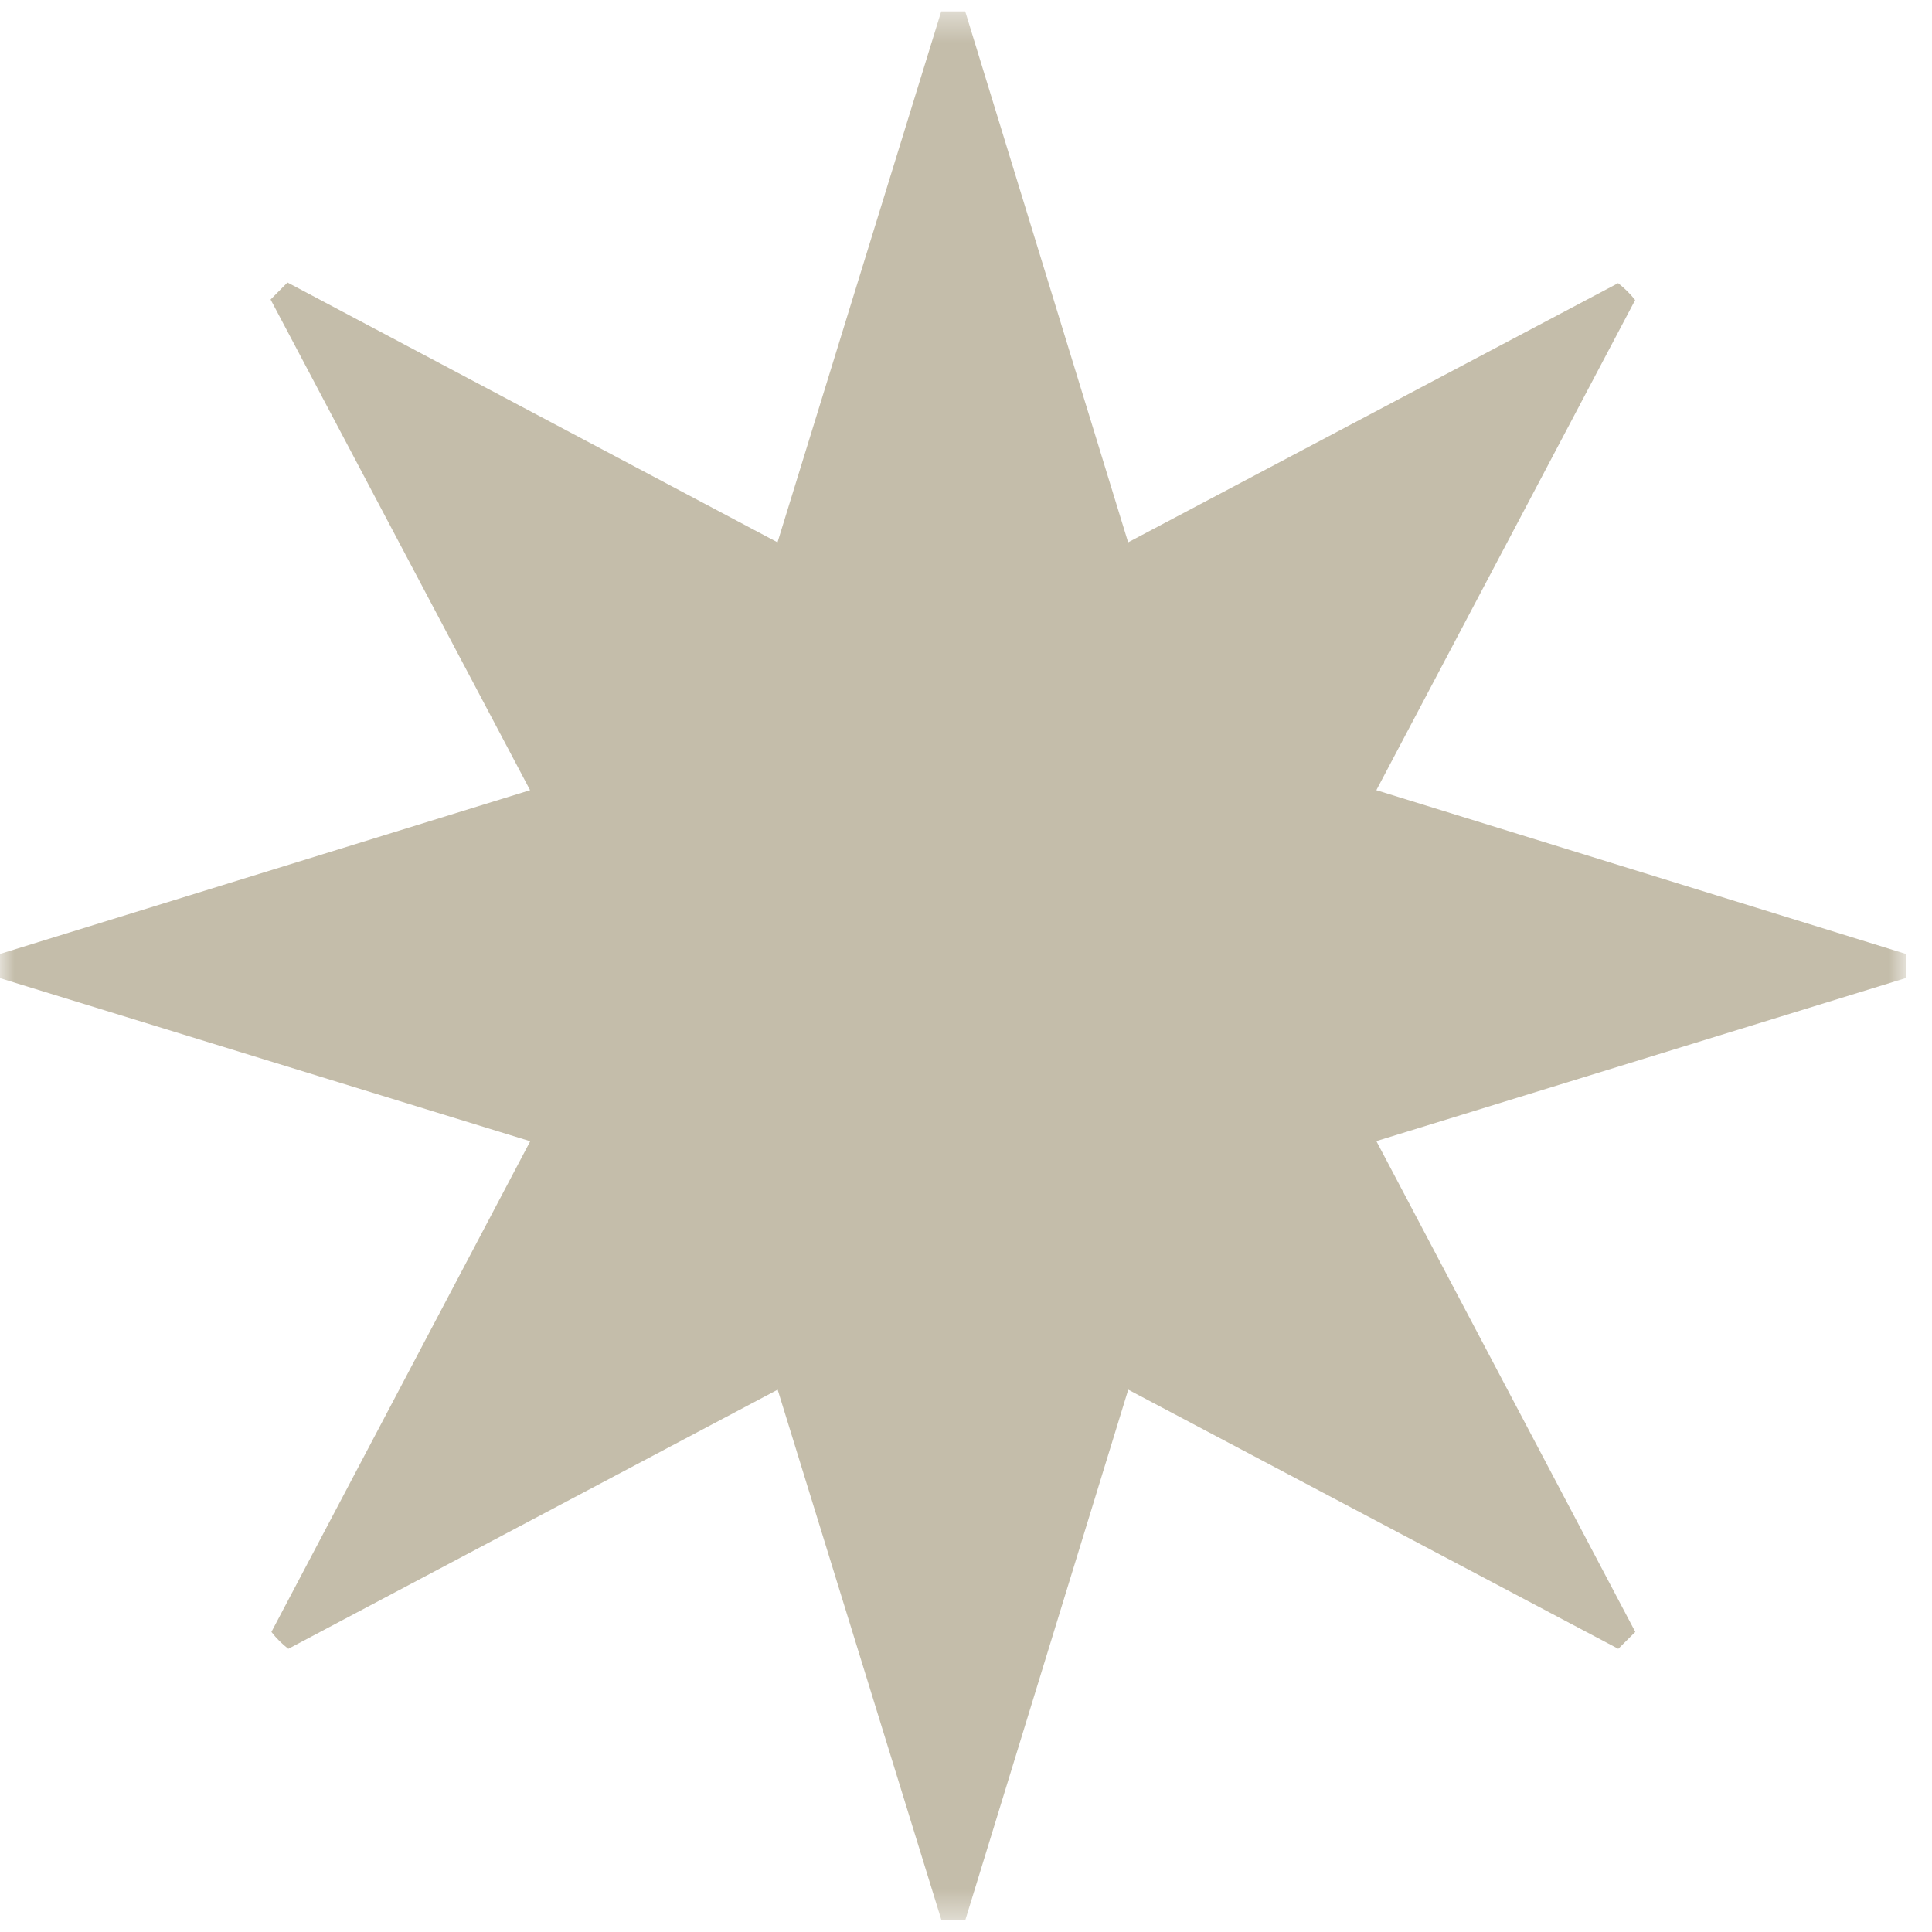 <svg width="68" height="68" viewBox="0 0 68 68" fill="none" xmlns="http://www.w3.org/2000/svg">
<mask id="mask0_465_394" style="mask-type:luminance" maskUnits="userSpaceOnUse" x="0" y="0" width="68" height="68">
<path d="M-4.57764e-05 67.575H67.086V0.401H-4.57764e-05V67.575Z" fill="white"/>
</mask>
<g mask="url(#mask0_465_394)">
<path d="M-0.005 34.422V33.577L18.657 27.812L9.524 10.542C9.722 10.344 9.92 10.146 10.118 9.943L27.366 19.088L33.128 0.401H33.972L39.706 19.088L56.953 9.966C57.175 10.141 57.378 10.339 57.552 10.561L48.443 27.812L67.086 33.577V34.422L48.443 40.163L57.557 57.438L56.958 58.033L39.71 48.912L33.977 67.575H33.133L27.371 48.912L10.147 58.033C9.925 57.858 9.722 57.66 9.553 57.438L18.662 40.168L-5.34058e-05 34.427L-0.005 34.422Z" fill="#C4BDAA"/>
</g>
</svg>
